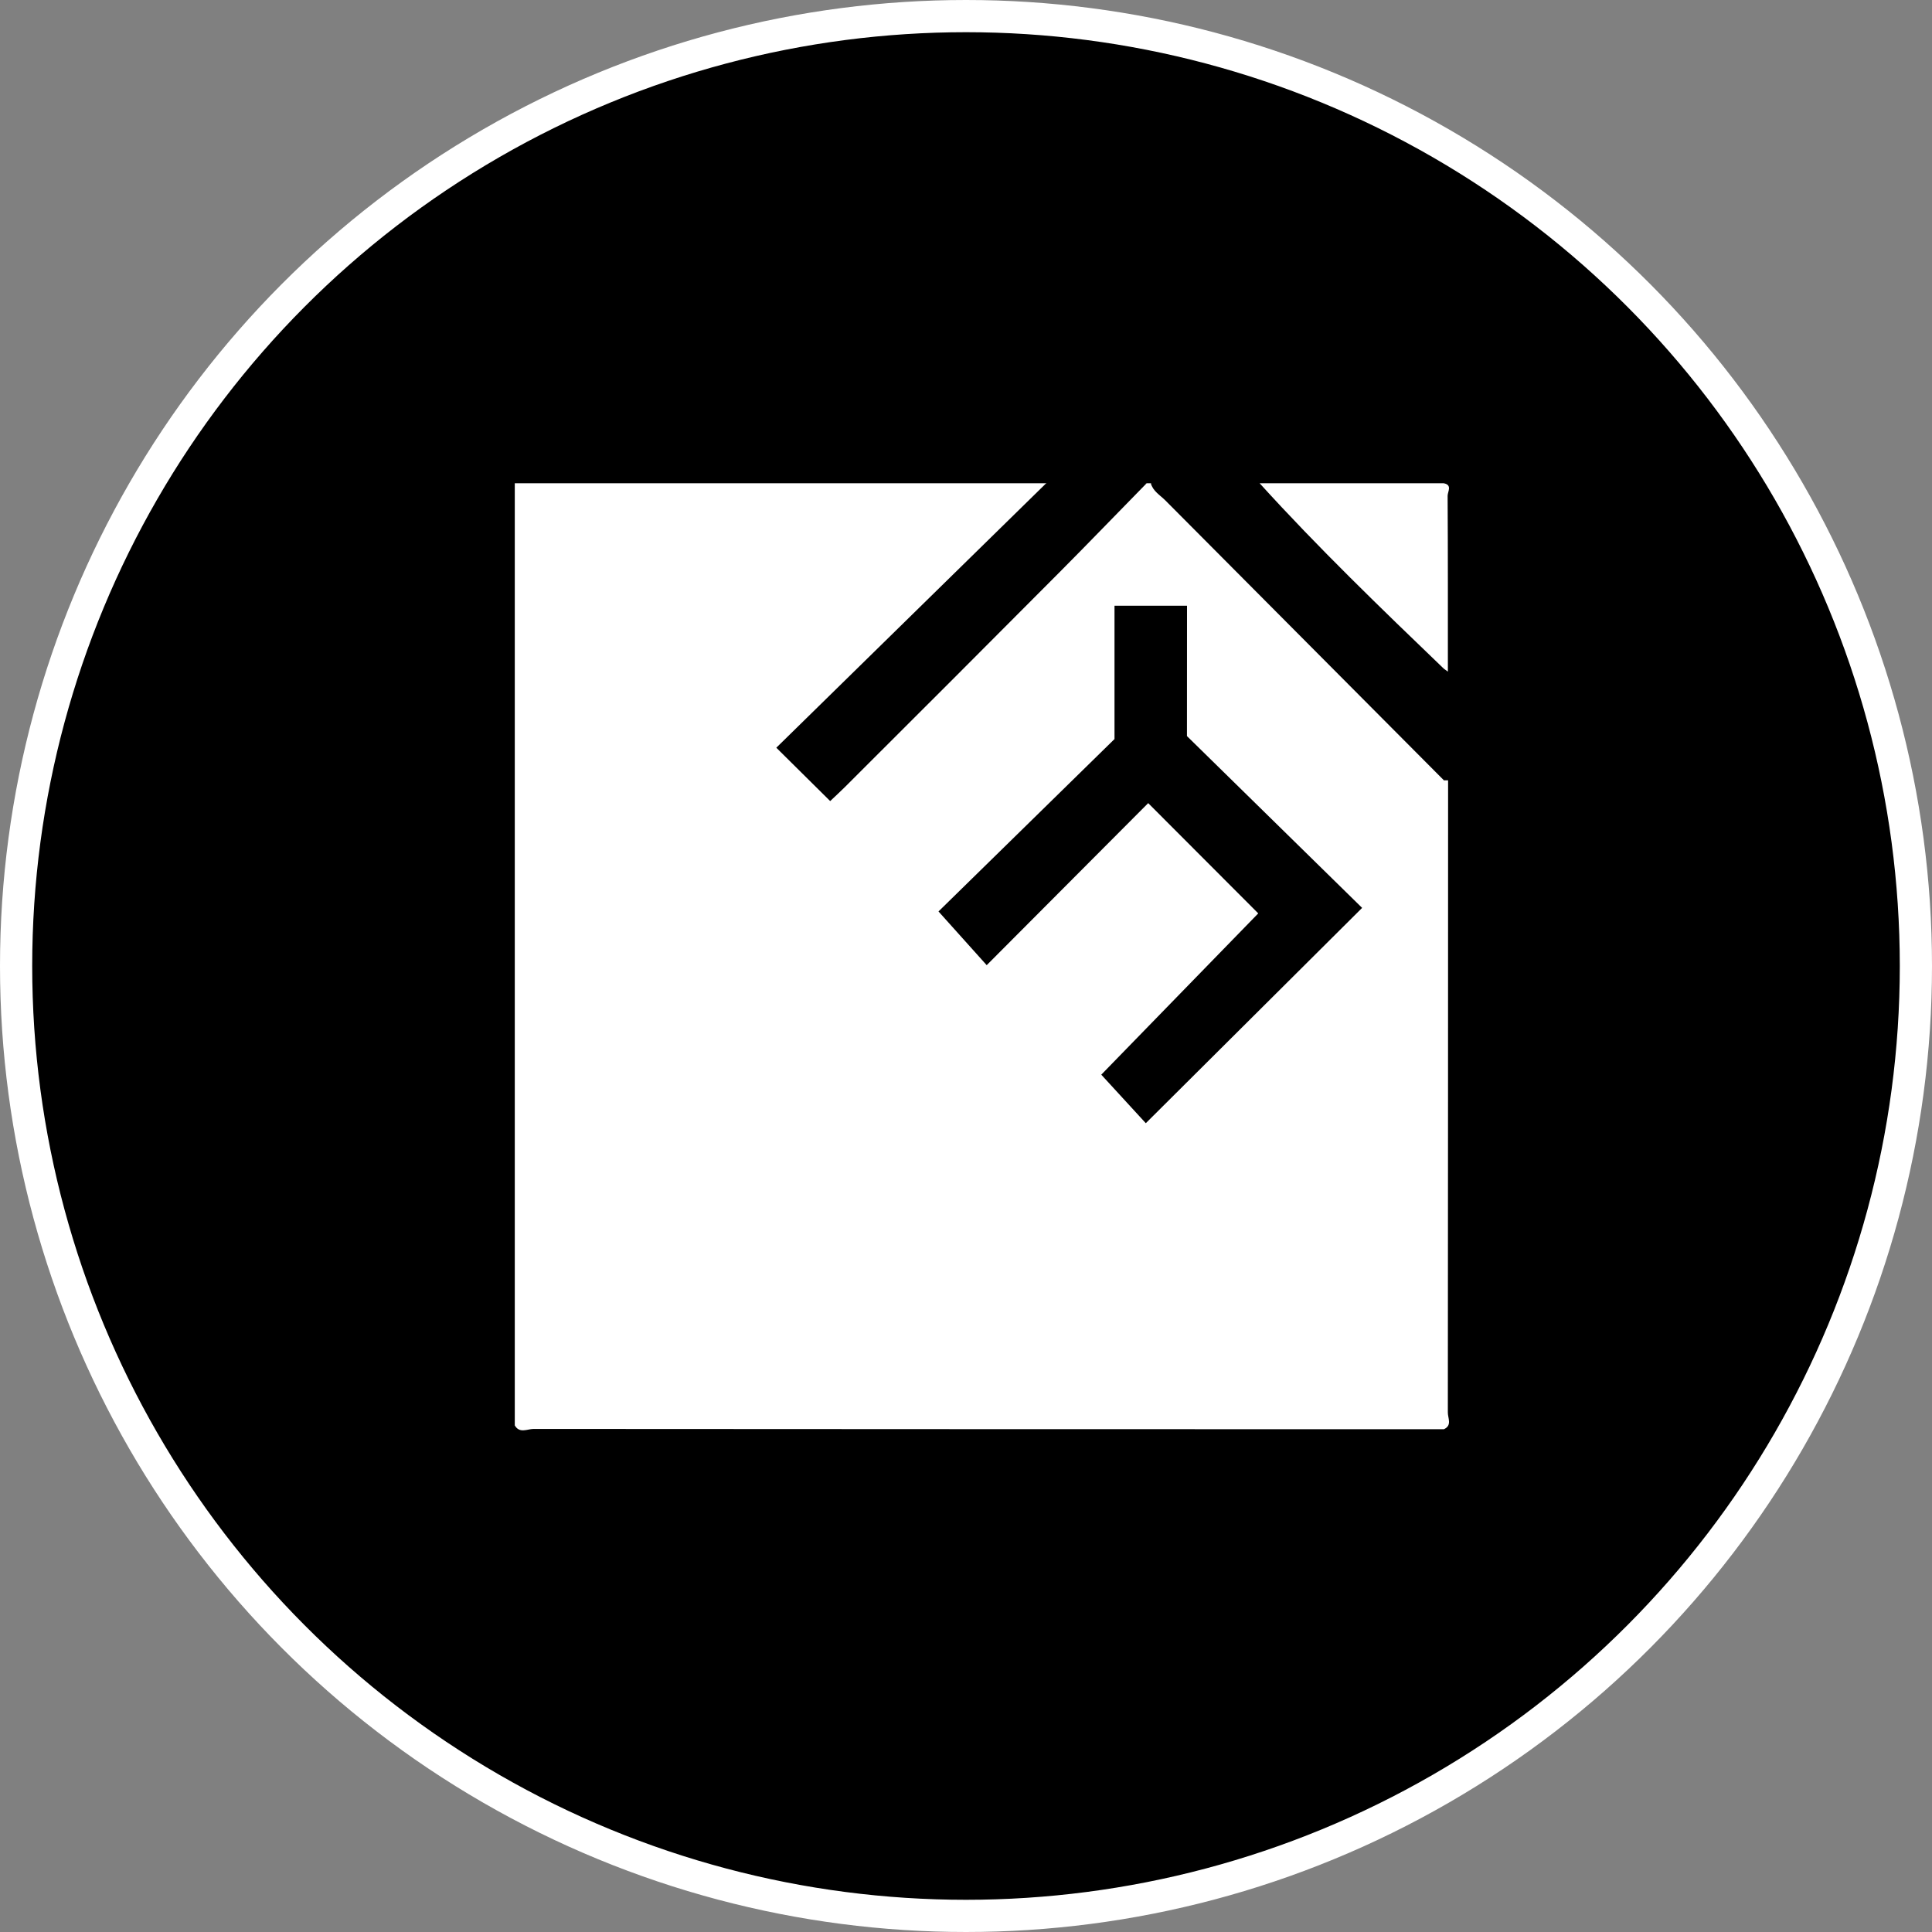 <svg width="60" height="60" viewBox="0 0 60 60" fill="none" xmlns="http://www.w3.org/2000/svg">
<rect x="0" y="0" width="60" height="60" fill="#808080" stroke="none"/>
<circle cx="30" cy="30" r="29.5" fill="black" stroke="white" style="fill:black;fill-opacity:1;stroke:white;stroke-opacity:1;"/>
<path d="M35.609 15.008H35.739C36.277 15.211 36.688 15.578 37.086 15.982C39.467 18.392 41.868 20.779 44.269 23.173C44.651 23.555 44.938 23.962 44.903 24.532C44.903 30.877 44.903 37.221 44.903 43.563C44.903 43.797 44.951 44.039 44.853 44.269C44.646 44.364 44.426 44.319 44.213 44.319C35.016 44.319 25.82 44.319 16.624 44.319C16.412 44.319 16.19 44.374 15.987 44.257V15.008H32.495C32.707 15.447 32.334 15.642 32.105 15.871C29.843 18.168 27.55 20.426 25.276 22.72C25.083 22.916 24.833 23.076 24.773 23.415C24.945 23.83 25.28 24.114 25.654 24.334C26.038 24.326 26.207 24.045 26.415 23.838C29.056 21.215 31.678 18.576 34.311 15.944C34.696 15.559 35.101 15.209 35.609 15.008Z" fill="white" style="fill:white;fill-opacity:1;"/>
<path d="M35.61 15.008C34.699 15.935 33.805 16.868 32.891 17.785C30.676 20.011 28.457 22.232 26.233 24.449C26.084 24.598 25.926 24.74 25.782 24.878L24.109 23.221C26.899 20.489 29.692 17.752 32.49 15.008H35.61Z" fill="black" style="fill:black;fill-opacity:1;"/>
<path d="M44.841 24.233C41.957 21.337 39.074 18.44 36.191 15.541C36.028 15.377 35.807 15.256 35.739 15.008H39.123C39.633 15.209 40.034 15.554 40.424 15.94C41.623 17.148 42.826 18.352 44.033 19.552C44.361 19.863 44.638 20.223 44.855 20.62C44.886 20.704 44.927 20.784 44.978 20.858V24.242L44.911 24.325L44.841 24.233Z" fill="black" style="fill:black;fill-opacity:1;"/>
<path d="M44.835 20.763C42.883 18.887 40.937 17.012 39.119 15.008H44.837C44.983 16.237 44.883 17.469 44.895 18.699C44.901 19.386 44.982 20.084 44.835 20.763Z" fill="white" style="fill:white;fill-opacity:1;"/>
<path d="M15.982 44.257H44.308C44.481 44.257 44.654 44.245 44.828 44.239L44.901 44.306L44.839 44.386C35.416 44.386 25.992 44.383 16.568 44.377C16.376 44.378 16.126 44.529 15.982 44.257Z" fill="white" style="fill:white;fill-opacity:1;"/>
<path d="M44.838 44.387C44.838 44.337 44.83 44.289 44.827 44.24C44.832 37.571 44.837 30.902 44.842 24.233H44.972C44.972 30.776 44.969 37.319 44.964 43.861C44.96 44.035 45.107 44.27 44.838 44.387Z" fill="white" style="fill:white;fill-opacity:1;"/>
<path d="M44.834 20.763C44.834 18.845 44.834 16.927 44.834 15.008C45.113 15.06 44.956 15.269 44.957 15.399C44.968 17.221 44.965 19.043 44.965 20.858L44.834 20.763Z" fill="white" style="fill:white;fill-opacity:1;"/>
<path d="M36.862 22.86L42.302 28.195L35.584 34.882L34.201 33.375L39.076 28.366L35.658 24.942L30.643 29.974L29.146 28.306L34.612 22.952V18.812H36.864L36.862 22.86Z" fill="black" style="fill:black;fill-opacity:1;"/>
</svg>
